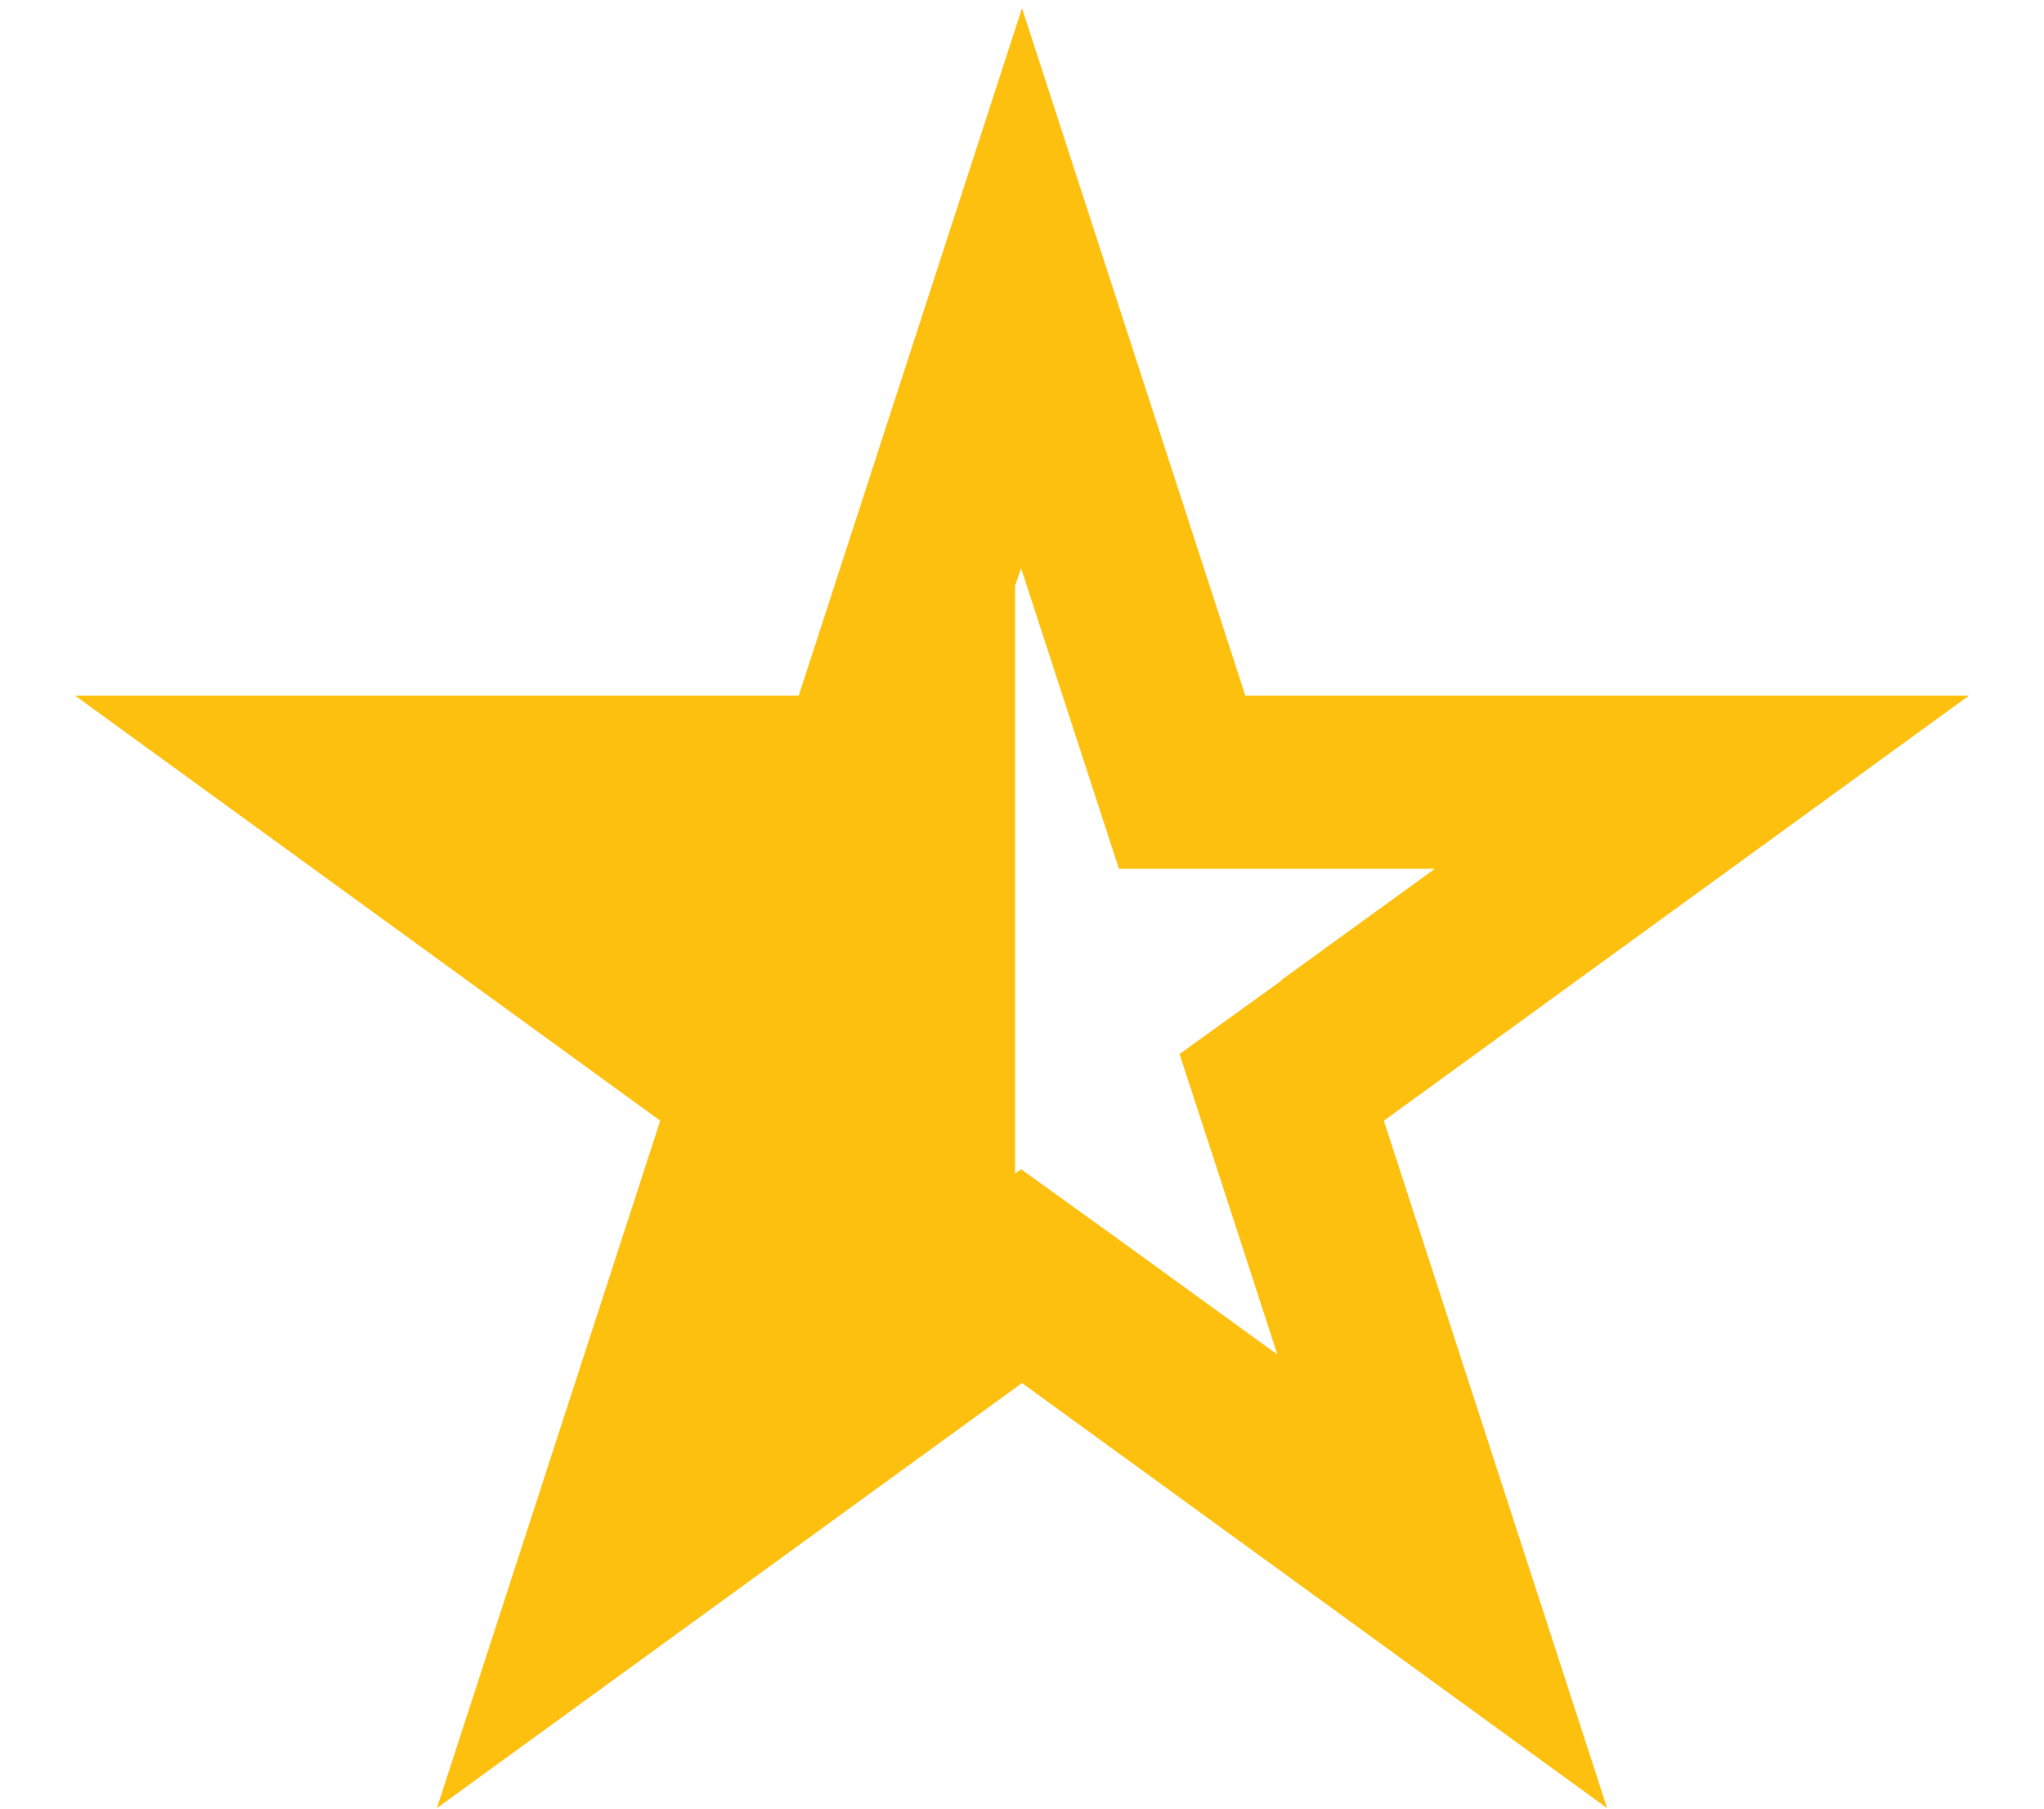 <svg width="26" height="23" viewBox="0 0 26 23" fill="none" xmlns="http://www.w3.org/2000/svg">
<path d="M15.841 8.846L13 0.104L10.16 8.846H0.955L8.398 14.252L5.557 22.994L13 17.588L20.443 22.994L17.603 14.252L25.046 8.846H15.852H15.841ZM16.303 12.468L15.004 13.404L15.5 14.924L16.248 17.225L14.289 15.805L12.989 14.869L12.912 14.924V7.448L12.989 7.227L13.738 9.529L14.233 11.048H18.252L16.292 12.468H16.303Z" fill="#FEC00F"/>
</svg>
